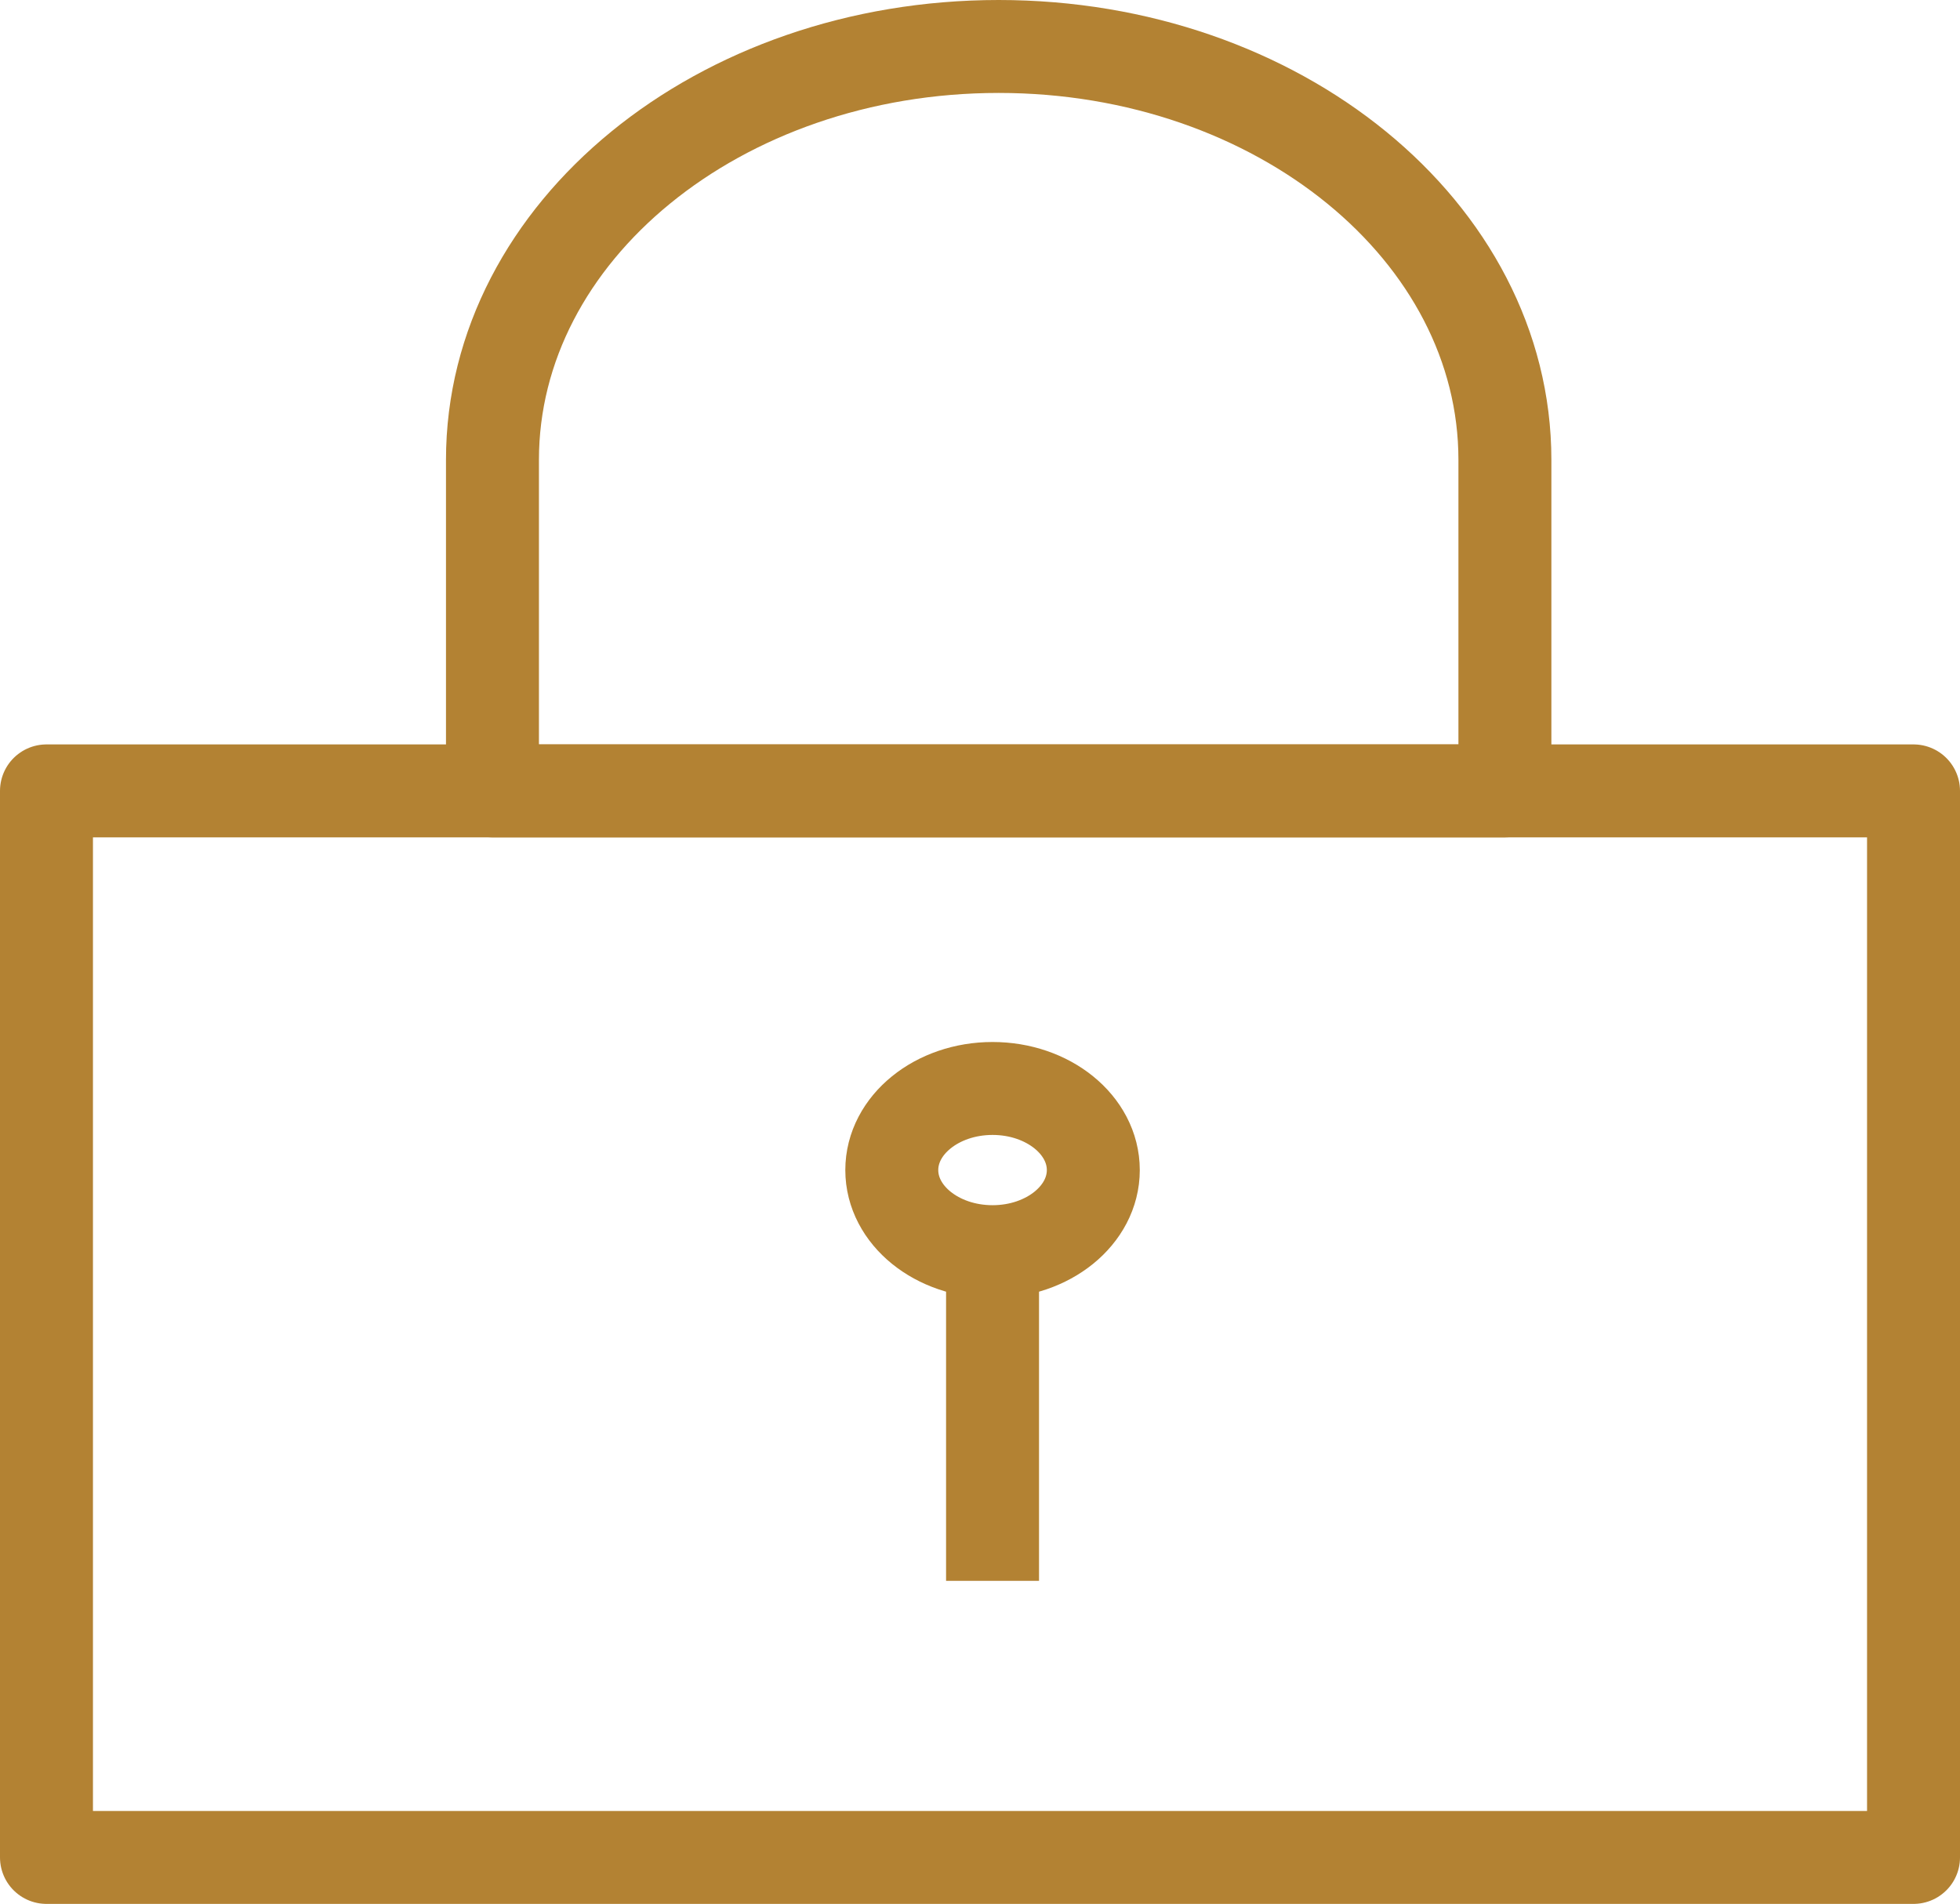 <?xml version="1.0" encoding="UTF-8" standalone="no"?>
<svg
   id="a"
   viewBox="0 0 105.43 102.43"
   version="1.1"
   sodipodi:docname="icon-privacy.svg"
   inkscape:version="1.2 (dc2aedaf03, 2022-05-15)"
   xmlns:inkscape="http://www.inkscape.org/namespaces/inkscape"
   xmlns:sodipodi="http://sodipodi.sourceforge.net/DTD/sodipodi-0.dtd"
   xmlns="http://www.w3.org/2000/svg"
   xmlns:svg="http://www.w3.org/2000/svg">
  <sodipodi:namedview
     id="namedview9309"
     pagecolor="#ffffff"
     bordercolor="#666666"
     borderopacity="1.0"
     inkscape:showpageshadow="2"
     inkscape:pageopacity="0.0"
     inkscape:pagecheckerboard="0"
     inkscape:deskcolor="#d1d1d1"
     showgrid="false"
     inkscape:zoom="4.4615835"
     inkscape:cx="38.439267"
     inkscape:cy="51.327068"
     inkscape:window-width="1366"
     inkscape:window-height="623"
     inkscape:window-x="0"
     inkscape:window-y="32"
     inkscape:window-maximized="1"
     inkscape:current-layer="a" />
  <defs
     id="defs9298">
    <style
       id="style9296">.b{fill:none;stroke:#0891b2;stroke-linejoin:round;stroke-width:5px;}</style>
  </defs>
  <rect
     class="b"
     x="2.5"
     y="42.55"
     width="100.43"
     height="57.38"
     id="rect9300"
     style="stroke:#b38233;stroke-opacity:1" />
  <path
     class="b"
     d="M53.72,2.5h0c15.04,0,27.23,9.96,27.23,22.24h0v17.81H26.49V24.74c0-12.28,12.19-22.24,27.23-22.24h0Z"
     id="path9302"
     style="stroke:#b38233;stroke-opacity:1" />
  <ellipse
     class="b"
     cx="53.39"
     cy="62.95"
     rx="5.42"
     ry="4.39"
     id="ellipse9304"
     style="stroke:#b38233;stroke-opacity:1" />
  <line
     class="b"
     x1="53.39"
     y1="85.05"
     x2="53.39"
     y2="67.38"
     id="line9306"
     style="stroke:#b38233;stroke-opacity:1" />
</svg>
